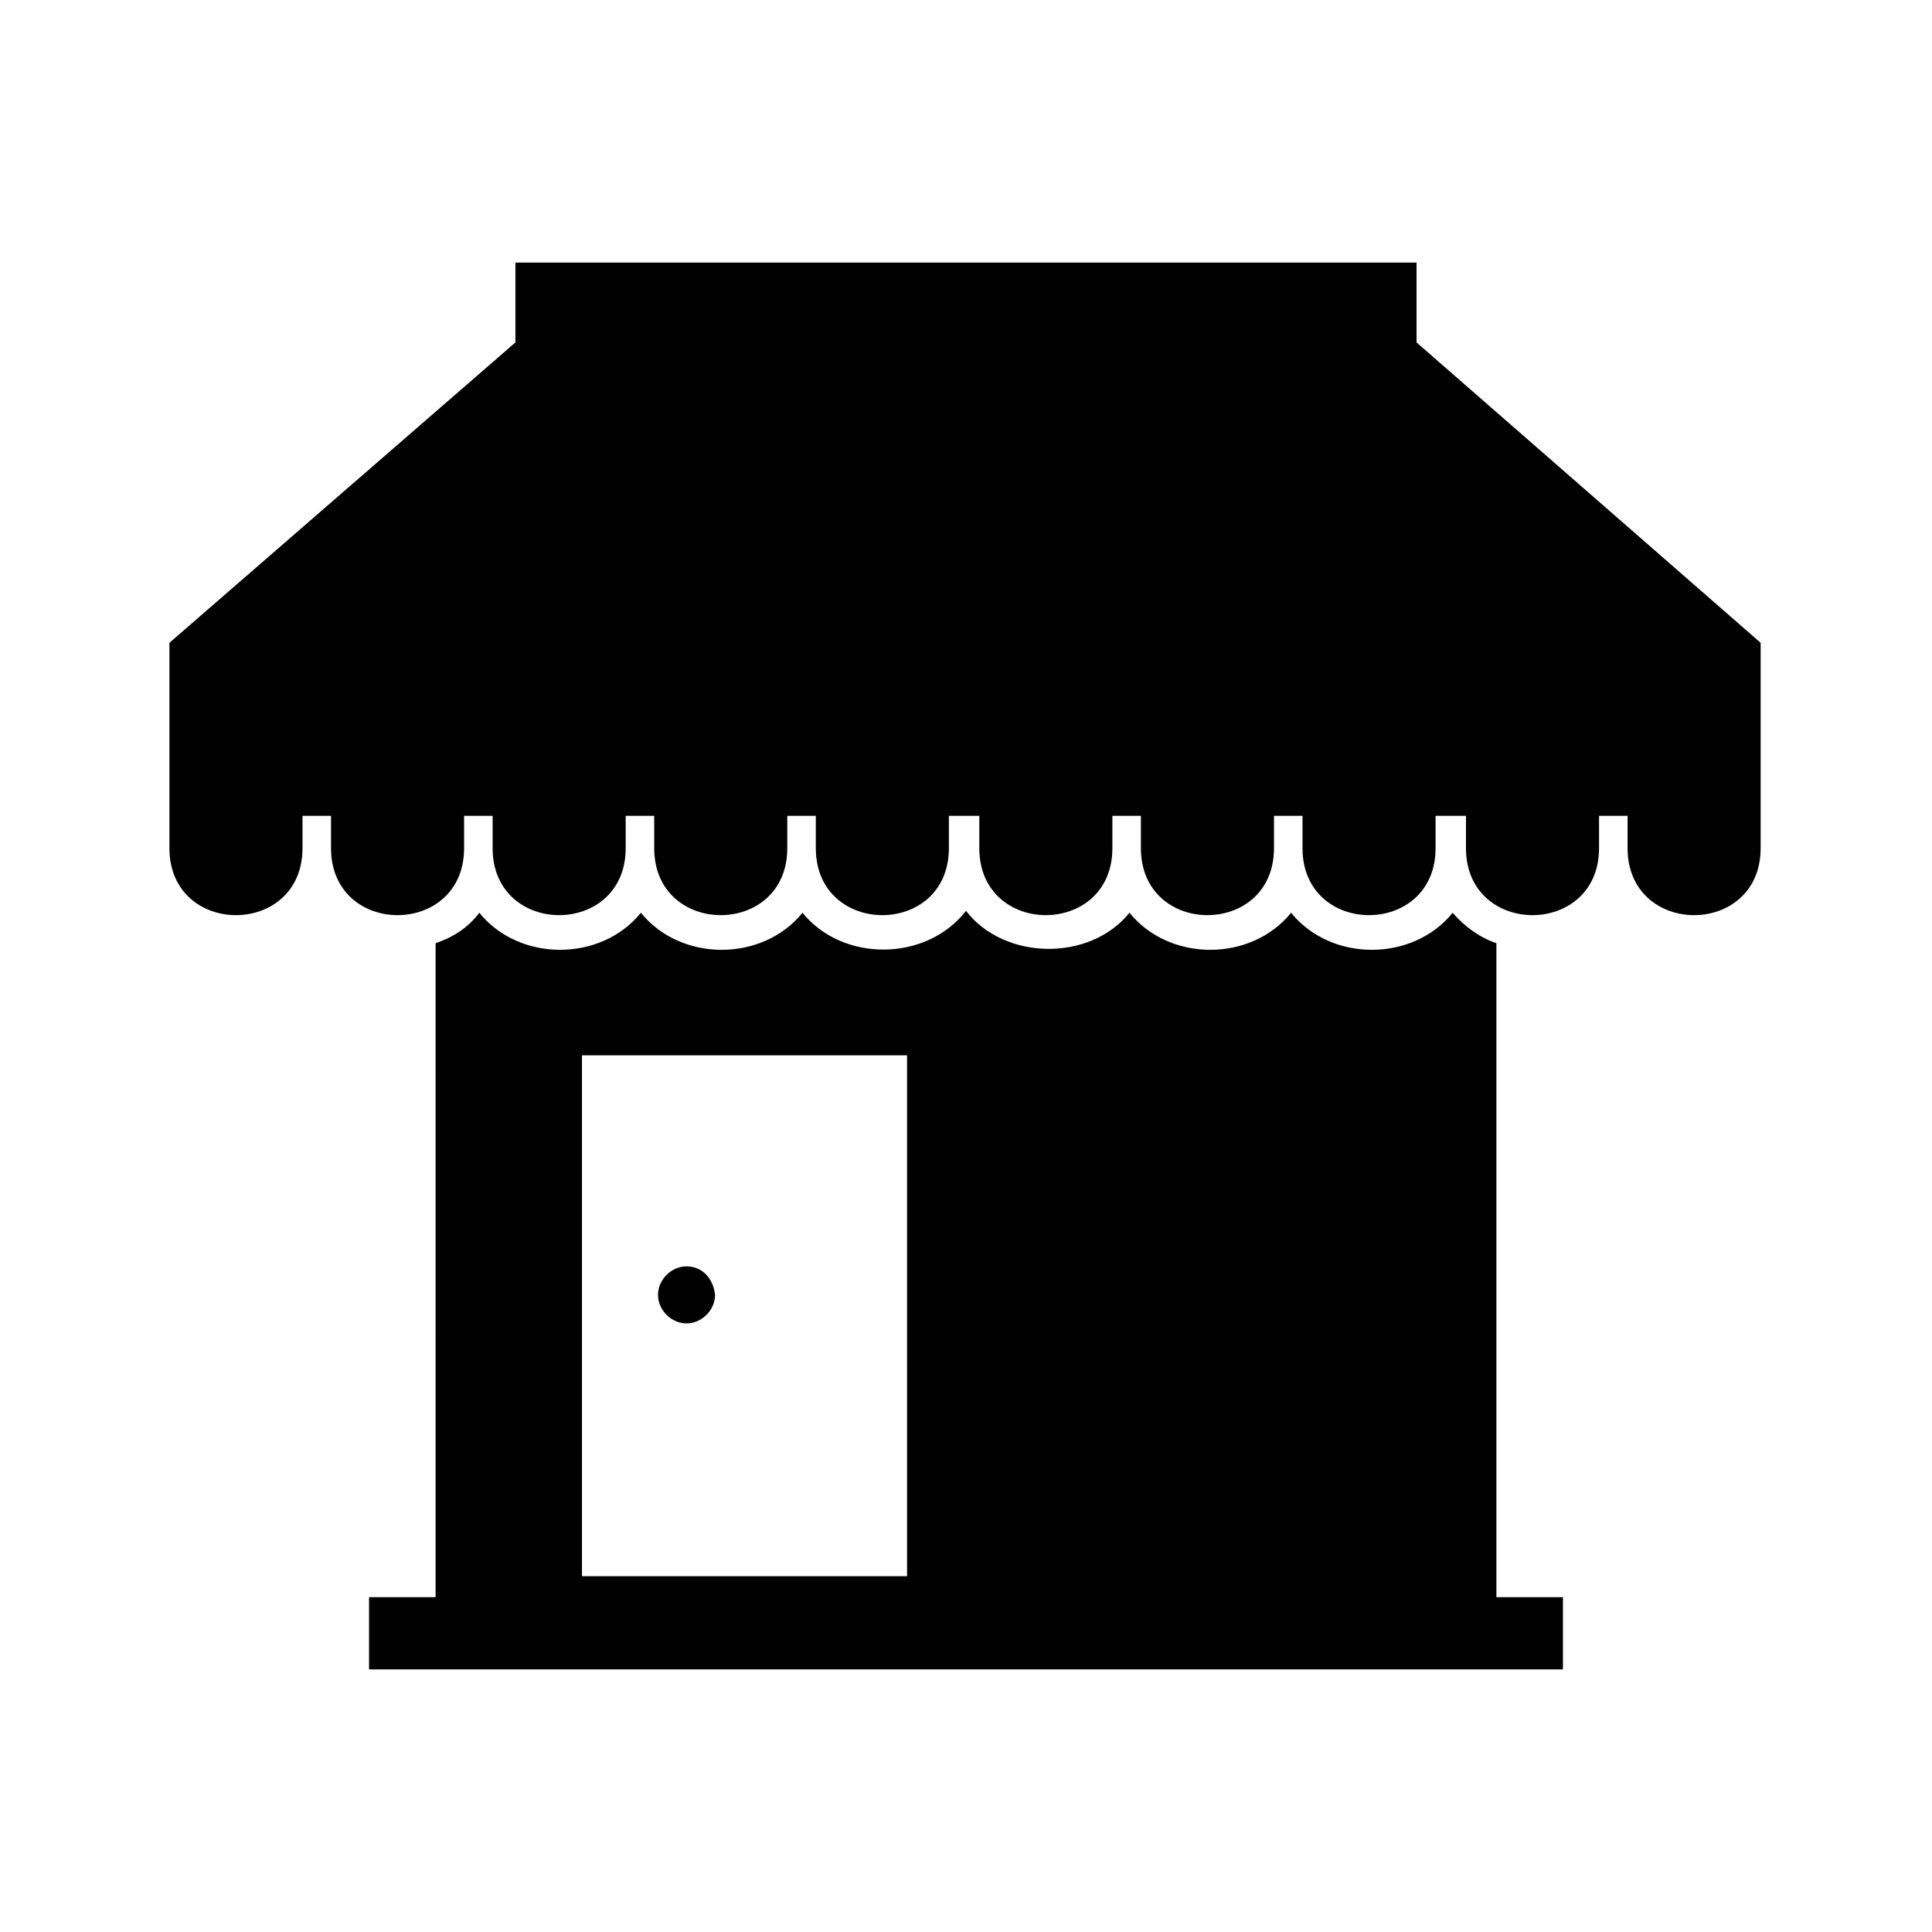 <?xml version="1.0" encoding="UTF-8"?>
<!-- Uploaded to: SVG Repo, www.svgrepo.com, Generator: SVG Repo Mixer Tools -->
<svg fill="#000000" width="800px" height="800px" version="1.1" viewBox="144 144 512 512" xmlns="http://www.w3.org/2000/svg">
 <path d="m540.56 393.95v173.31h17.633v19.145h-316.39v-19.145h17.633l0.004-173.31c4.535-1.512 8.566-4.031 11.586-8.062 10.578 13.098 32.242 13.098 42.824 0 10.578 13.098 32.242 13.098 42.824 0 10.578 13.098 32.746 13.098 43.328-0.504 10.078 13.098 32.746 13.602 43.328 0.504 10.578 13.098 32.242 13.098 42.824 0 10.578 13.098 32.242 13.098 42.824 0 3.019 3.527 7.051 6.551 11.586 8.062zm-8.062-33.754v8.566c0 23.68 35.266 23.68 35.266 0v-8.566h7.559v8.566c0 23.68 35.266 23.68 35.266 0v-54.414l-91.188-79.602v-21.16h-238.81v21.16l-91.691 79.602v54.414c0 23.68 35.266 23.68 35.266 0v-8.566h7.559v8.566c0 23.68 35.266 23.68 35.266 0v-8.566h7.559v8.566c0 23.68 35.266 23.68 35.266 0v-8.566h7.559v8.566c0 23.68 35.266 23.68 35.266 0v-8.566h7.559v8.566c0 23.68 35.266 23.68 35.266 0v-8.566h8.062v8.566c0 23.68 35.266 23.68 35.266 0v-8.566h7.559v8.566c0 23.68 35.266 23.68 35.266 0v-8.566h7.559v8.566c0 23.68 35.266 23.68 35.266 0v-8.566zm-206.56 119.4c-4.031 0-7.559 3.527-7.559 7.559s3.527 7.559 7.559 7.559 7.559-3.527 7.559-7.559c-0.504-4.535-3.527-7.559-7.559-7.559zm-27.707-55.926v138.04h86.152l-0.004-138.04z" fill-rule="evenodd"/>
</svg>